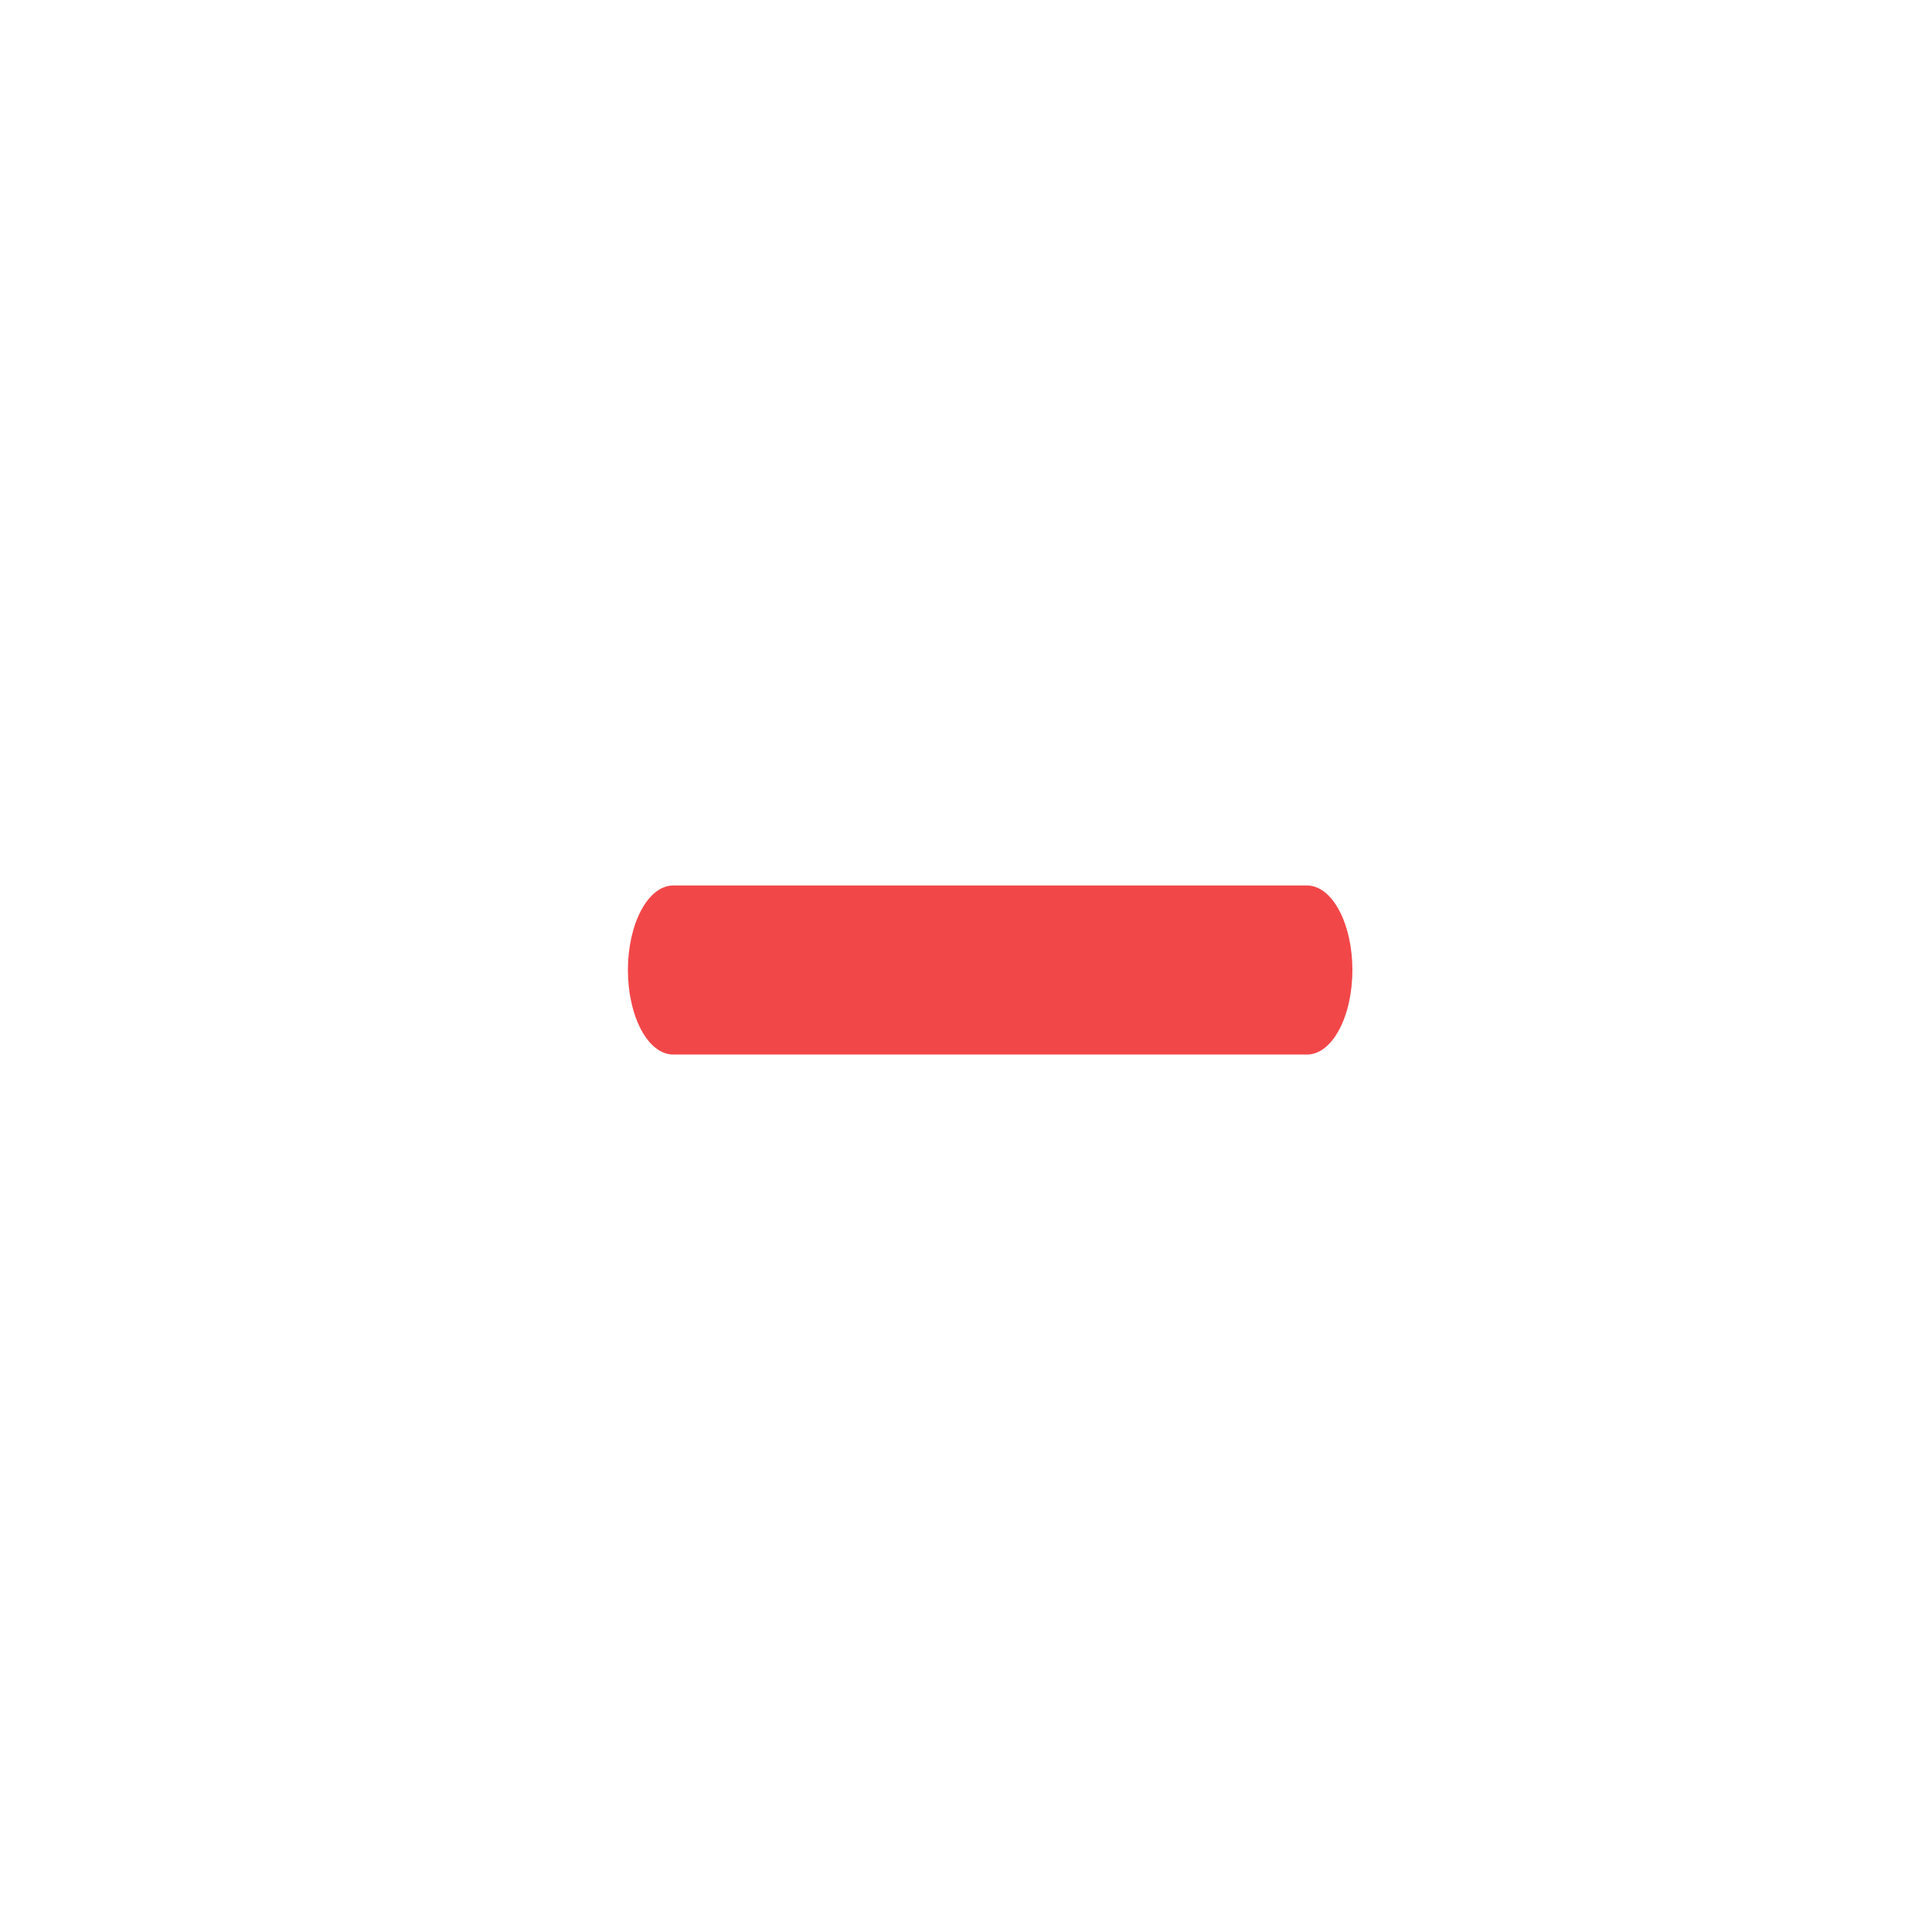 <svg width="40" height="40" viewBox="0 0 40 40" fill="none" xmlns="http://www.w3.org/2000/svg">
<path d="M27.062 18.333H13.938C13.689 18.333 13.45 18.518 13.275 18.846C13.099 19.174 13 19.619 13 20.083C13 20.547 13.099 20.993 13.275 21.321C13.45 21.649 13.689 21.833 13.938 21.833H27.062C27.311 21.833 27.55 21.649 27.725 21.321C27.901 20.993 28 20.547 28 20.083C28 19.619 27.901 19.174 27.725 18.846C27.55 18.518 27.311 18.333 27.062 18.333Z" fill="#F24749"/>
</svg>
